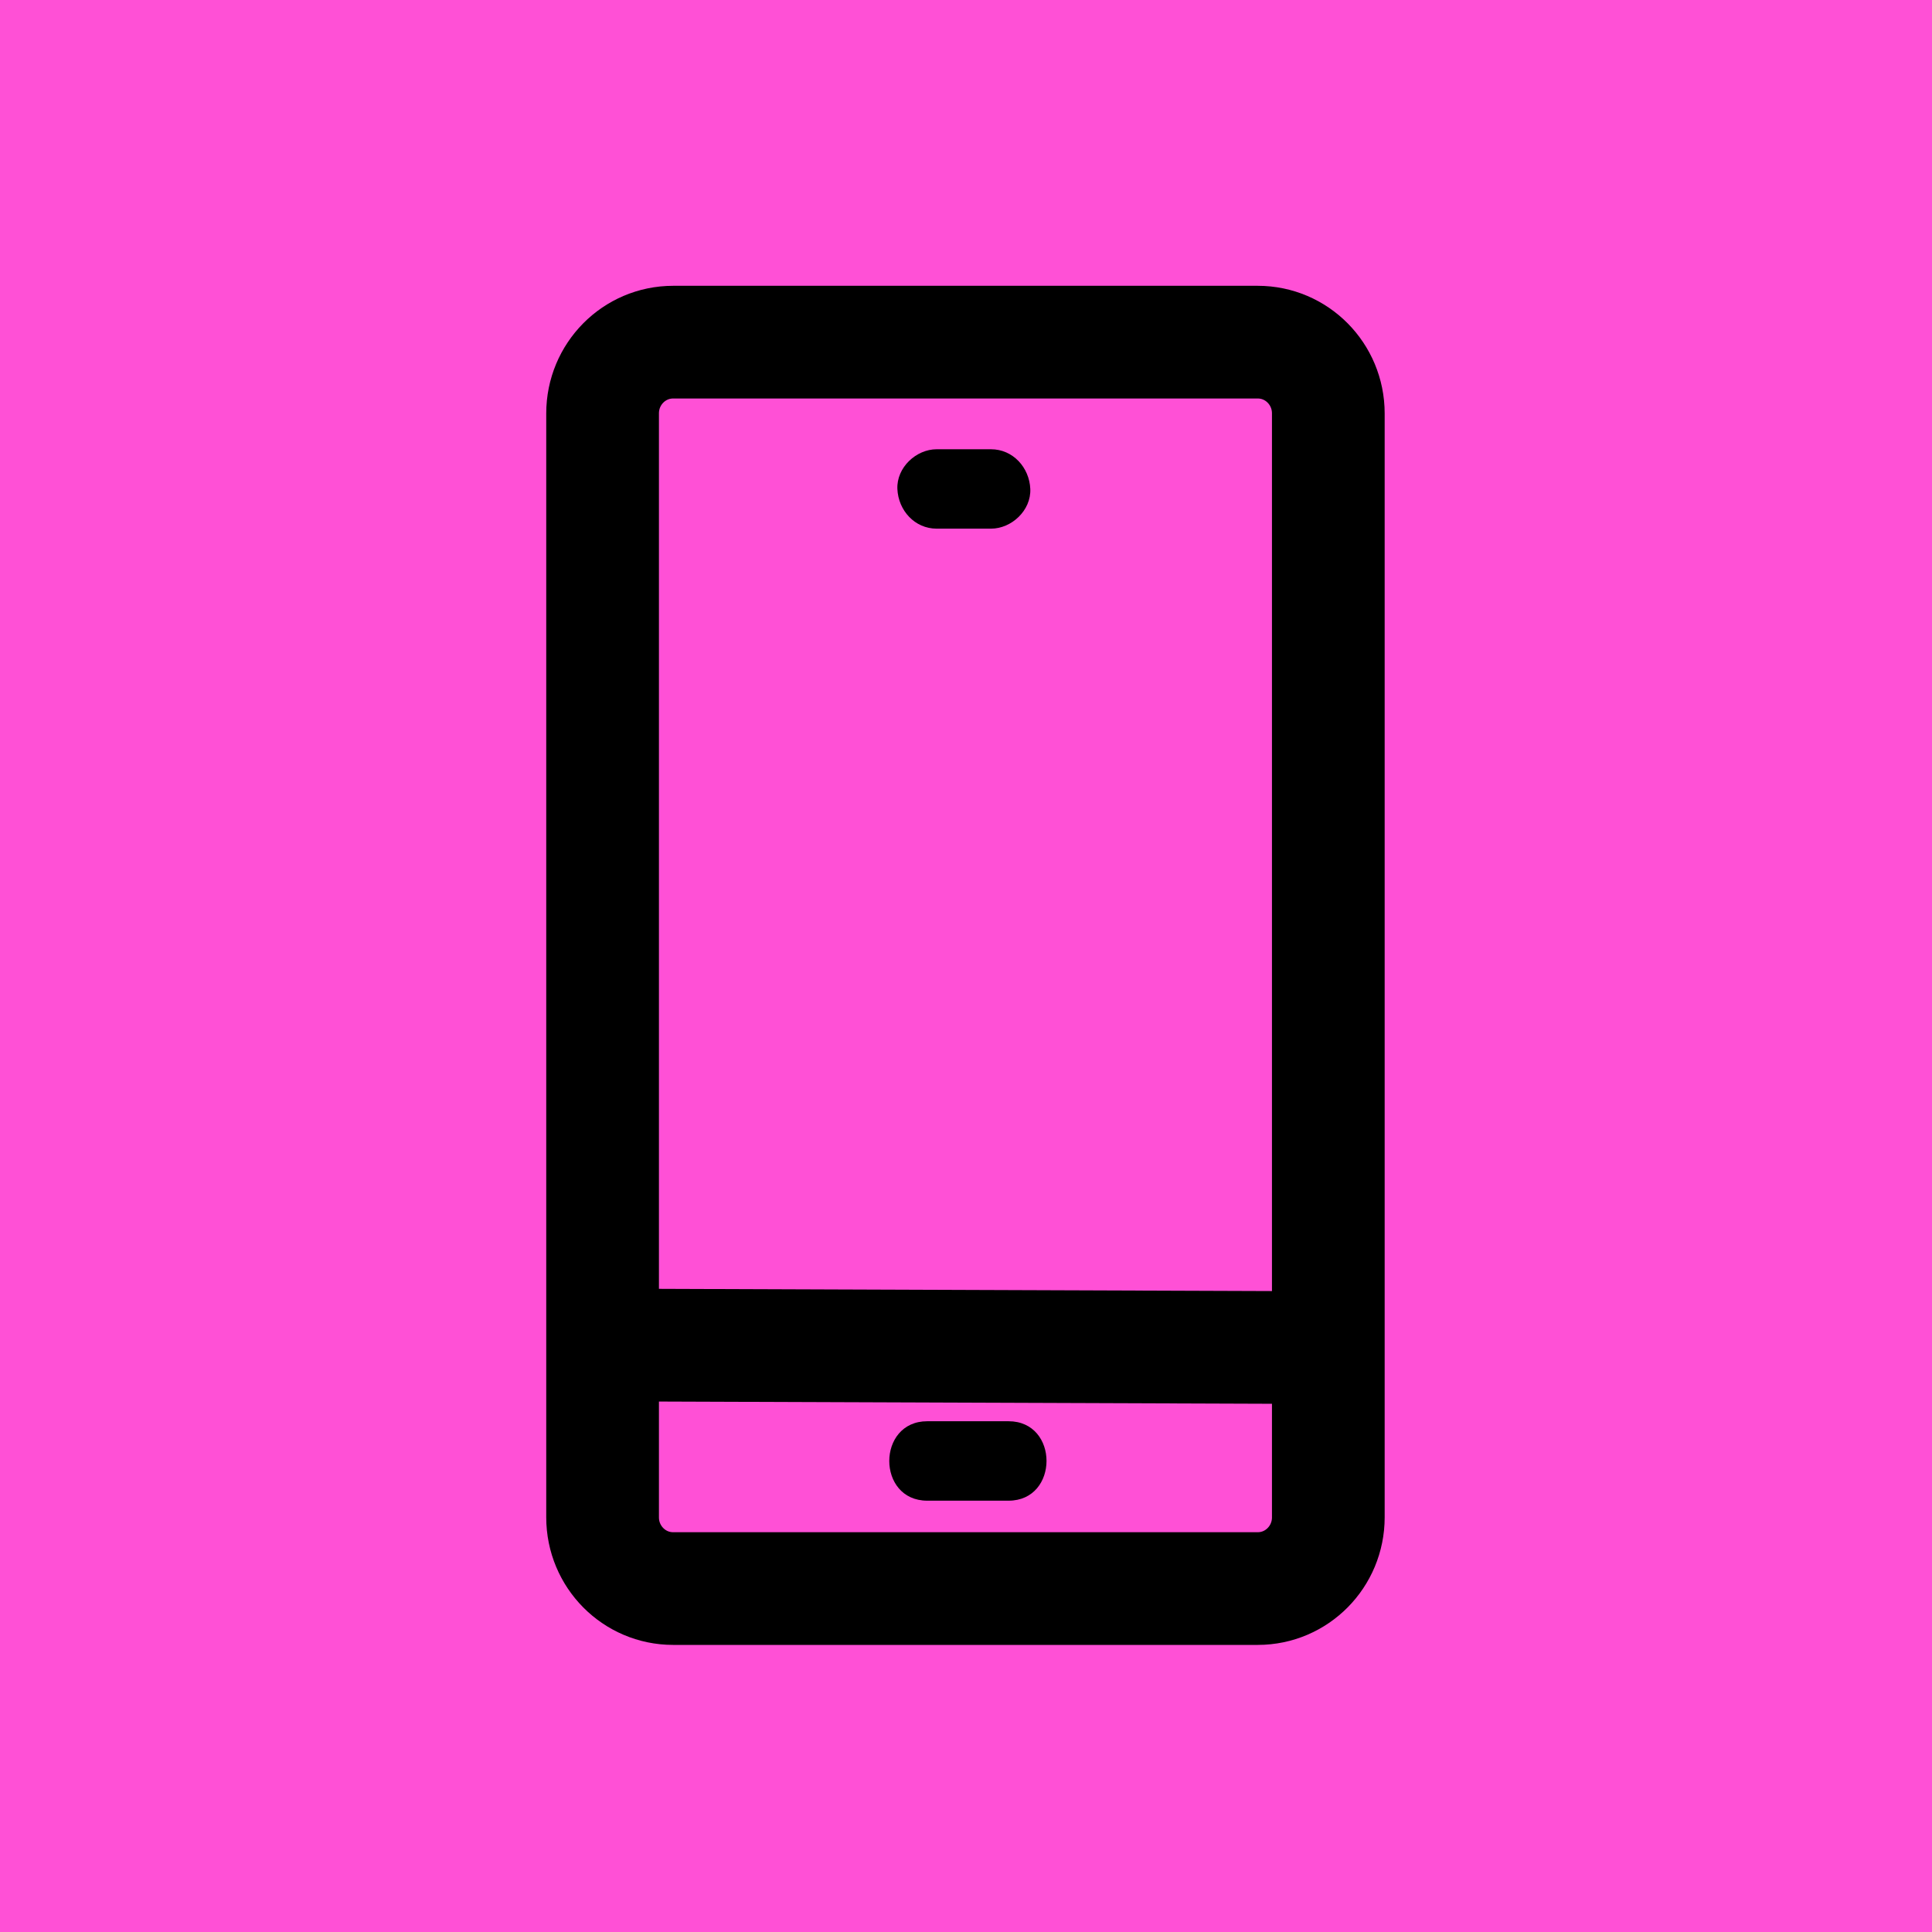 <svg width="60" height="60" viewBox="0 0 60 60" fill="none" xmlns="http://www.w3.org/2000/svg">
<rect width="60" height="60" fill="#FF50D6"/>
<path d="M28.797 46.605H31.321C32.892 46.605 32.896 44.138 31.321 44.138H28.797C27.226 44.138 27.222 46.605 28.797 46.605Z" fill="black"/>
<path d="M29.09 16.418H30.776C31.415 16.418 32.025 15.851 31.997 15.185C31.968 14.519 31.459 13.952 30.776 13.952H29.09C28.451 13.952 27.841 14.519 27.869 15.185C27.898 15.851 28.406 16.418 29.09 16.418Z" fill="black"/>
<path d="M39.062 10.626H20.904C19.694 10.626 18.714 11.616 18.714 12.838V47.123C18.714 48.344 19.694 49.334 20.904 49.334H39.062C40.272 49.334 41.252 48.344 41.252 47.123V12.838C41.252 11.616 40.272 10.626 39.062 10.626Z" stroke="black" stroke-width="3.5" stroke-miterlimit="10"/>
<path d="M19.035 41.771L41.569 41.853" stroke="black" stroke-width="3.5" stroke-miterlimit="10"/>
</svg>
